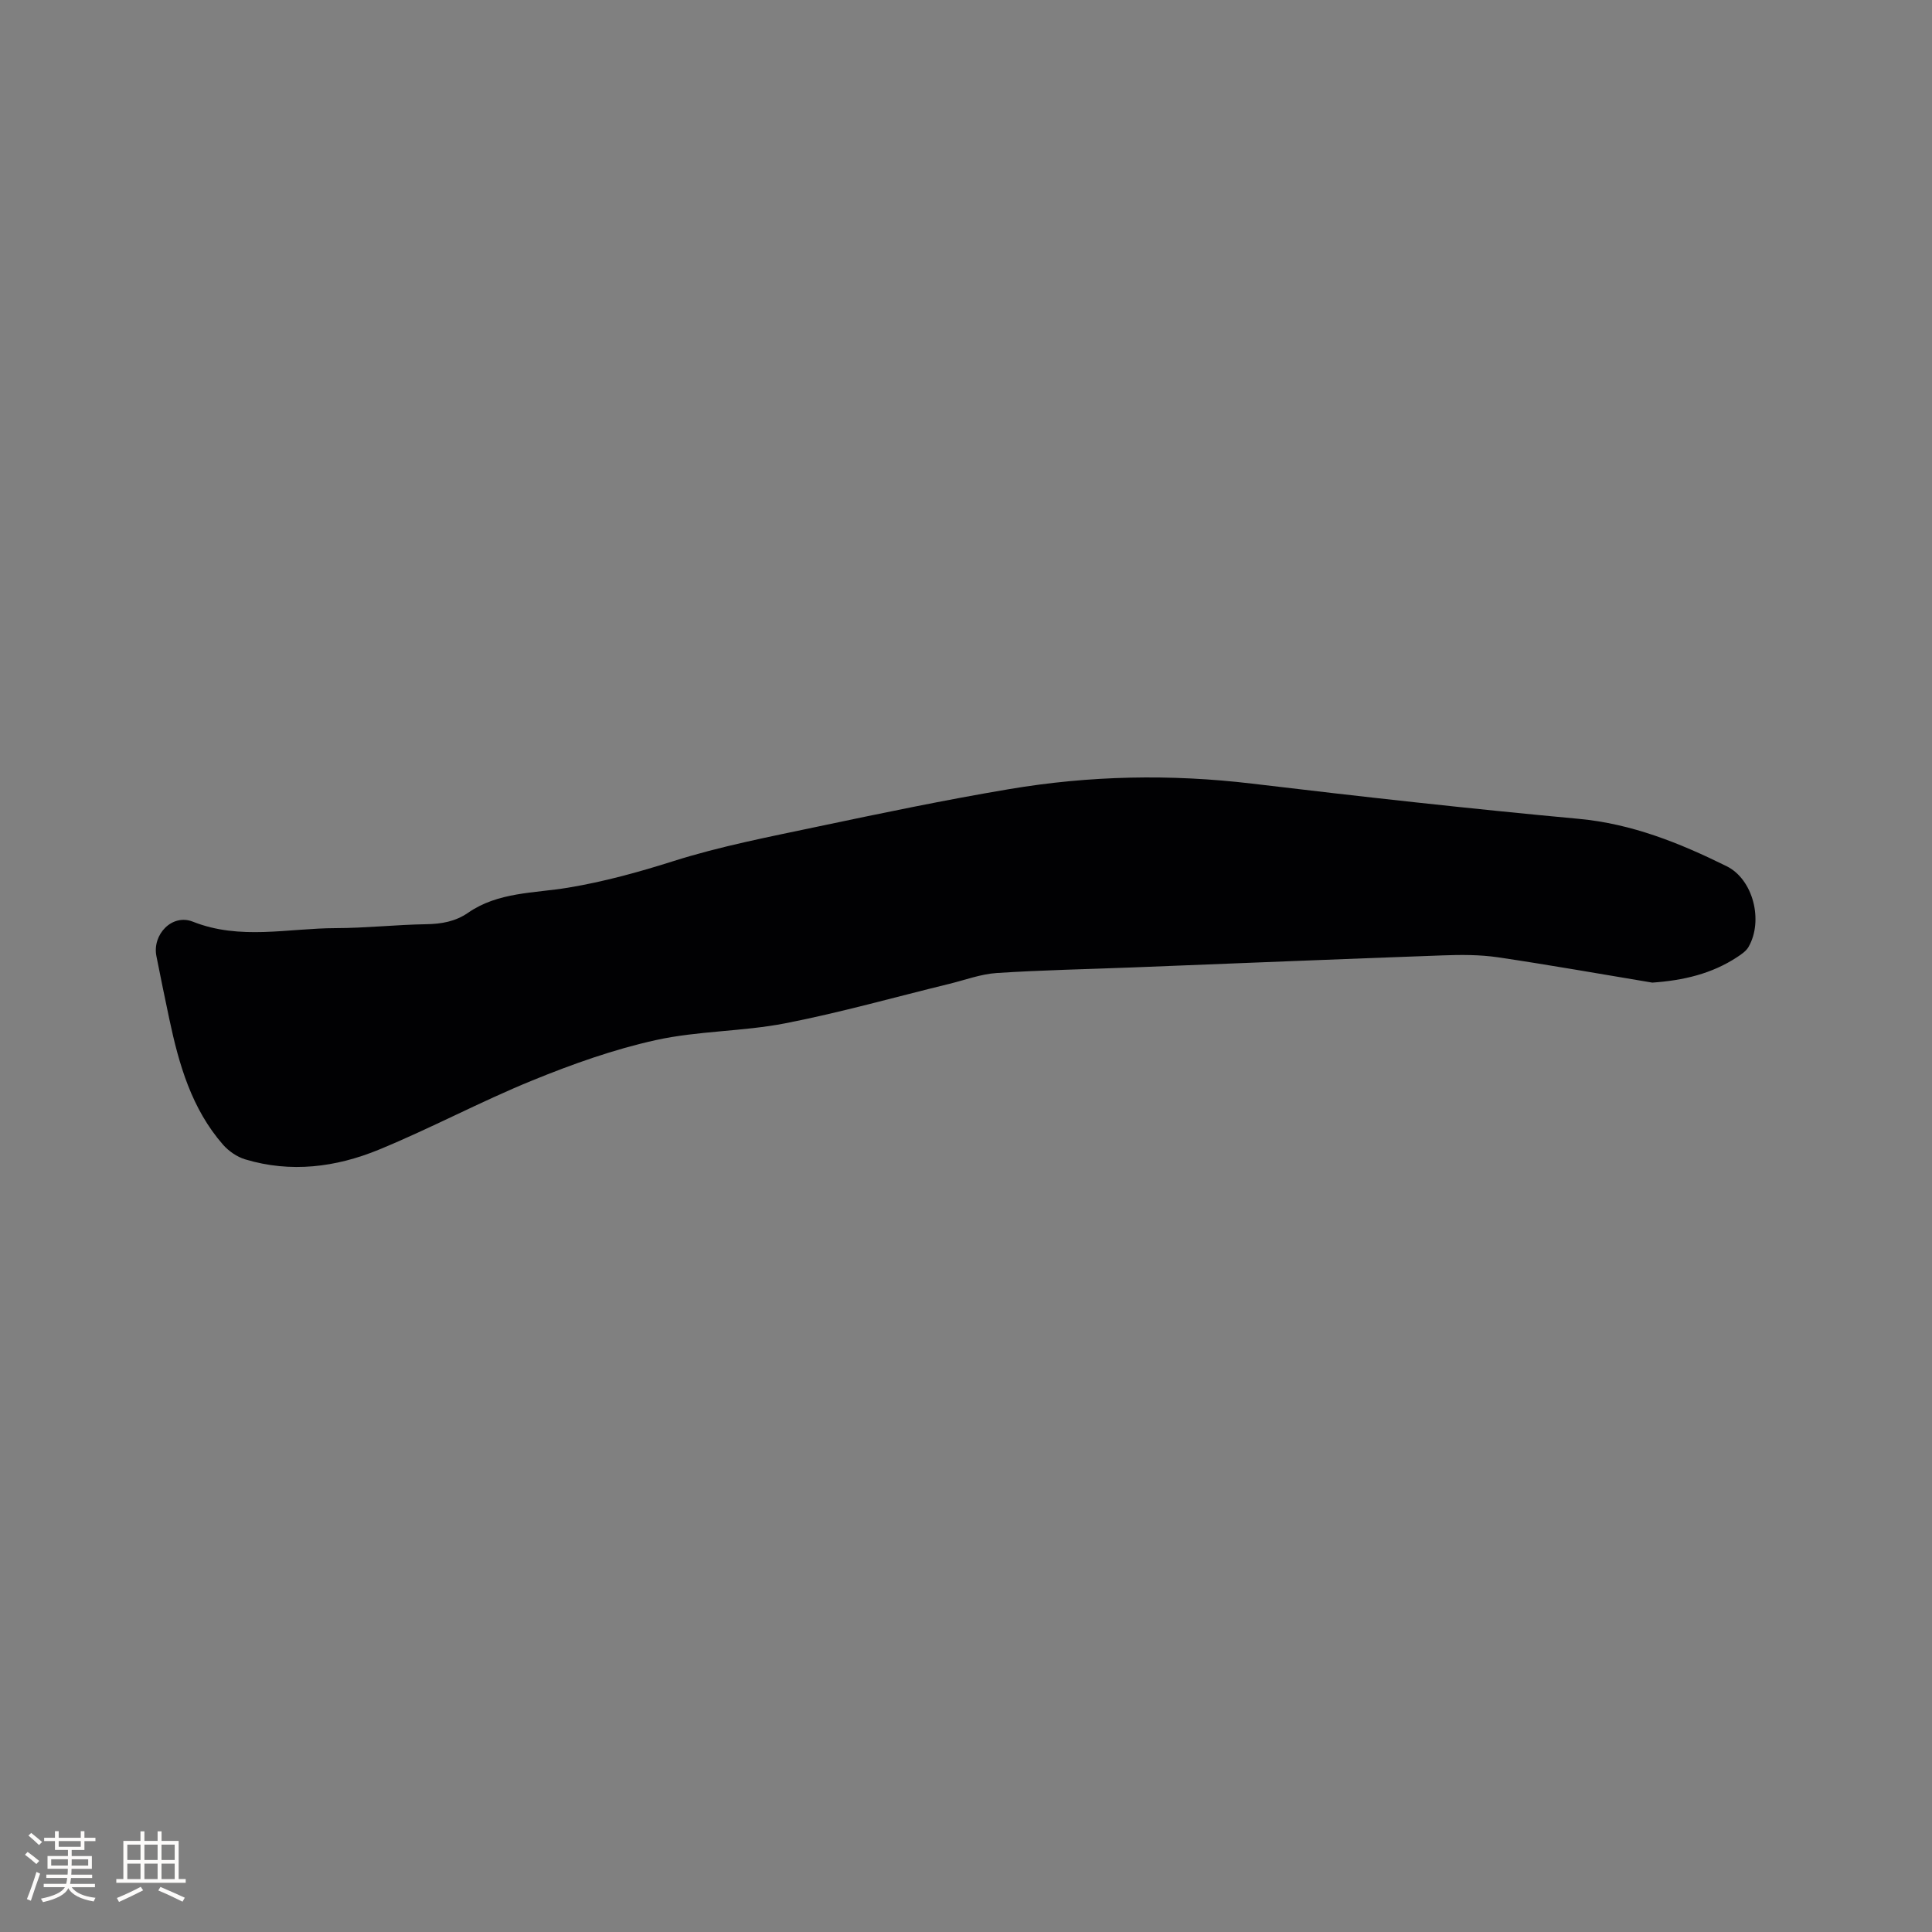 <svg enable-background="new 0 0 400 400" viewBox="0 0 400 400" xmlns="http://www.w3.org/2000/svg"><rect x="0" y="0" width="400" height="400" fill="#808080" stroke="none"/><path d="m342.09 203.44c-10.65-1.77-21.27-3.66-31.95-5.24-3.73-.55-7.59-.54-11.37-.4-21.39.77-42.77 1.65-64.15 2.49-9.42.37-18.85.55-28.25 1.16-3.33.22-6.59 1.46-9.88 2.26-11.31 2.76-22.53 5.94-33.94 8.16-8.81 1.71-18.01 1.54-26.76 3.47-8.71 1.92-17.25 4.96-25.54 8.34-10.77 4.39-21.07 9.93-31.82 14.35-8.86 3.64-18.23 4.85-27.67 2-1.69-.51-3.42-1.7-4.59-3.04-6.49-7.43-9.12-16.59-11.11-25.98-.92-4.35-1.82-8.71-2.68-13.07-.88-4.45 3.24-8.82 7.54-7.12 9.81 3.89 19.71 1.36 29.56 1.34 6.24-.01 12.48-.71 18.73-.81 3.18-.05 6.07-.55 8.7-2.37 6.25-4.33 13.71-4.03 20.73-5.2 7.44-1.24 14.58-3.21 21.77-5.49 9.74-3.09 19.87-5.03 29.89-7.15 13.16-2.77 26.33-5.52 39.59-7.75 16.68-2.82 33.46-3.16 50.32-1.15 22.51 2.69 45.05 5.2 67.63 7.29 11.04 1.02 20.94 5.02 30.62 9.8 5.54 2.73 7.66 11.31 4.56 16.71-.49.86-1.45 1.52-2.32 2.09-5.31 3.51-11.22 4.86-17.61 5.31z" fill="#010103"/><g fill="#fcfbfa"><path d="m5.17 384 .55-.58c.85.61 1.65 1.24 2.4 1.87l-.59.64c-.83-.73-1.62-1.38-2.36-1.93m1.22 9.53-.82-.34c.71-1.76 1.37-3.64 1.98-5.63.24.13.5.25.76.36-.6 1.67-1.24 3.54-1.92 5.61m-.5-13.5.57-.54c.56.44 1.31 1.06 2.26 1.87l-.64.64c-.68-.66-1.41-1.32-2.19-1.97m3.25.46h2.24v-1.36h.77v1.36h4.57v-1.36h.76v1.36h2.28v.69h-2.28v1.84h-2.64v1.26h4.18v2.64h-4.21c0 .45-.02.86-.05 1.21h4.32v.69h-4.38c-.04.34-.1.75-.19 1.22h5.15v.69h-4.82c.87 1.19 2.51 1.92 4.93 2.19-.17.31-.3.57-.37.76-2.77-.49-4.52-1.41-5.26-2.76-.56 1.26-2.3 2.23-5.24 2.9-.12-.24-.26-.48-.43-.72 2.73-.55 4.38-1.34 4.96-2.38h-4.38v-.69h4.65c.1-.38.17-.79.21-1.22h-4.32v-.69h4.4c.03-.34.05-.75.05-1.21h-4.2v-2.64h4.23v-1.26h-2.69v-1.84h-2.24zm1.46 4.46v1.29h3.45c.01-.4.02-.57.01-.53v-.32-.45h-3.46zm1.55-2.59h4.57v-1.19h-4.57zm6.11 2.59h-3.42v.77c-.01.19-.01.37-.02.53h3.44z"/><path d="m32.63 379.16h.82v1.98h3.54v7.89h1.46v.78h-14.37v-.78h1.46v-7.89h3.54v-1.98h.82v1.98h2.73zm-3.49 11.48.5.73c-1.61.82-3.28 1.63-5 2.41-.13-.27-.28-.55-.44-.82 1.75-.72 3.4-1.49 4.94-2.32m-2.78-5.55h2.73v-3.18h-2.73zm0 3.95h2.73v-3.2h-2.73zm3.54-3.95h2.73v-3.18h-2.73zm0 3.95h2.73v-3.2h-2.73zm7.89 4.68c-1.84-.92-3.51-1.7-5.02-2.32l.45-.73c1.89.8 3.57 1.55 5.04 2.23zm-1.62-11.81h-2.73v3.18h2.73zm-2.73 7.13h2.73v-3.2h-2.73z"/></g></svg>